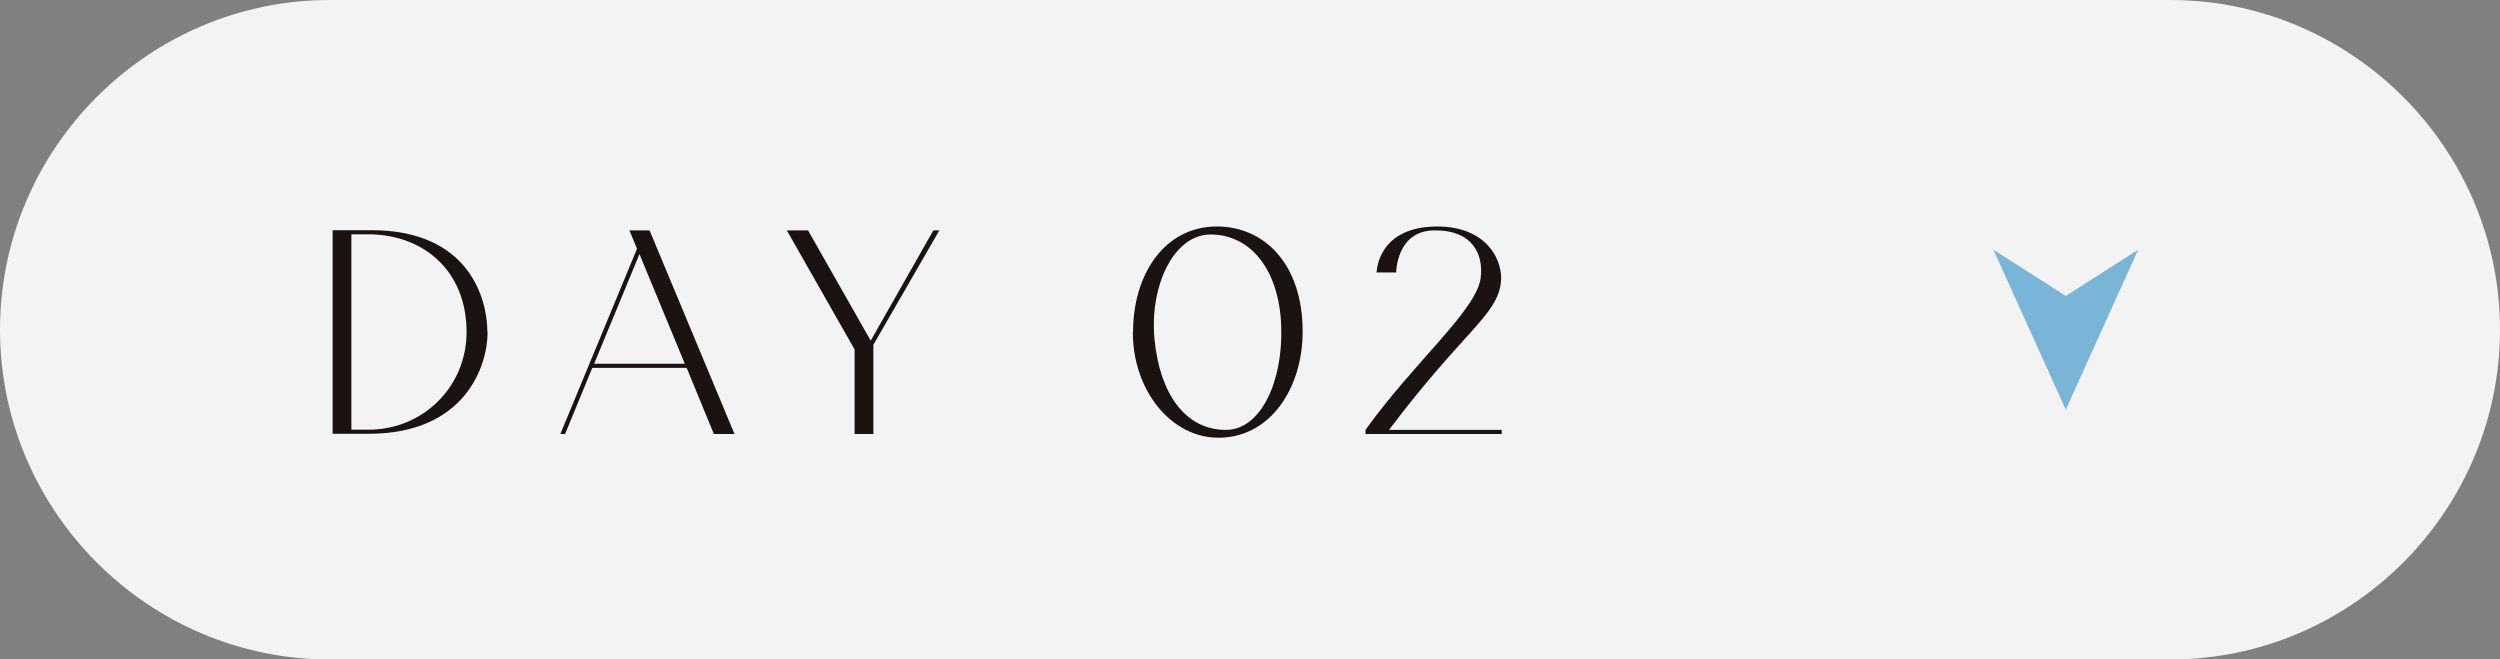 <?xml version="1.0" encoding="UTF-8"?><svg id="_レイヤー_2" xmlns="http://www.w3.org/2000/svg" viewBox="0 0 121.31 32"><rect x="0" y="0" width="121.31" height="32" fill="#808080" stroke="none"/><defs><style>.cls-1{fill:#7ab5d8;}.cls-2{fill:#1a1311;}.cls-3{fill:#fff;opacity:.9;}</style></defs><g id="design"><path class="cls-3" d="M121.31,16c0,8.8-7.2,16-16,16H16C7.2,32,0,24.8,0,16h0C0,7.2,7.2,0,16,0h89.31c8.8,0,16,7.2,16,16h0Z"/><polygon class="cls-1" points="100.24 19.88 103.75 12.12 100.24 14.36 96.73 12.12 100.24 19.88"/><path class="cls-2" d="M23.66,16.12c0,1.63-1.08,4.93-5.78,4.93h-1.74v-9.88h1.89c4.7,0,5.62,3.29,5.62,4.95ZM22.64,16.12c0-3.06-2.18-4.75-4.76-4.75h-.83v9.48h.83c2.66,0,4.76-2.1,4.76-4.73Z"/><path class="cls-2" d="M33.32,17.85h-4.58l-1.32,3.21h-.23l3.72-8.99-.37-.89h.98l4.12,9.88h-1l-1.32-3.21ZM33.23,17.65l-2.2-5.32-2.2,5.32h4.39Z"/><path class="cls-2" d="M45.58,11.18l-3.2,5.55v4.33h-.91v-4.1l-3.29-5.78h1.03l3.04,5.35,3.04-5.35h.28Z"/><path class="cls-2" d="M54.98,16.12c0-2.83,1.54-5.13,4.07-5.13,2.29,0,4.16,1.81,4.16,5.1,0,2.72-1.55,5.15-4.09,5.15-2.29,0-4.15-2.29-4.15-5.12ZM56.02,16.45c.25,2.63,1.48,4.41,3.46,4.41,1.72,0,2.78-2.38,2.69-5.02-.09-2.78-1.52-4.5-3.49-4.46-1.72.05-2.9,2.46-2.66,5.07Z"/><path class="cls-2" d="M72.87,20.86v.2h-6.61v-.2c2.35-3.29,5.41-5.82,5.59-7.39.14-1.14-.4-2.32-2.27-2.29-1.83.03-1.83,2.04-1.83,2.04h-.95s.02-2.23,2.95-2.23c2.44,0,3.24,1.71,3.07,2.8-.25,1.57-1.81,2.29-5.42,7.07h5.47Z"/></g></svg>